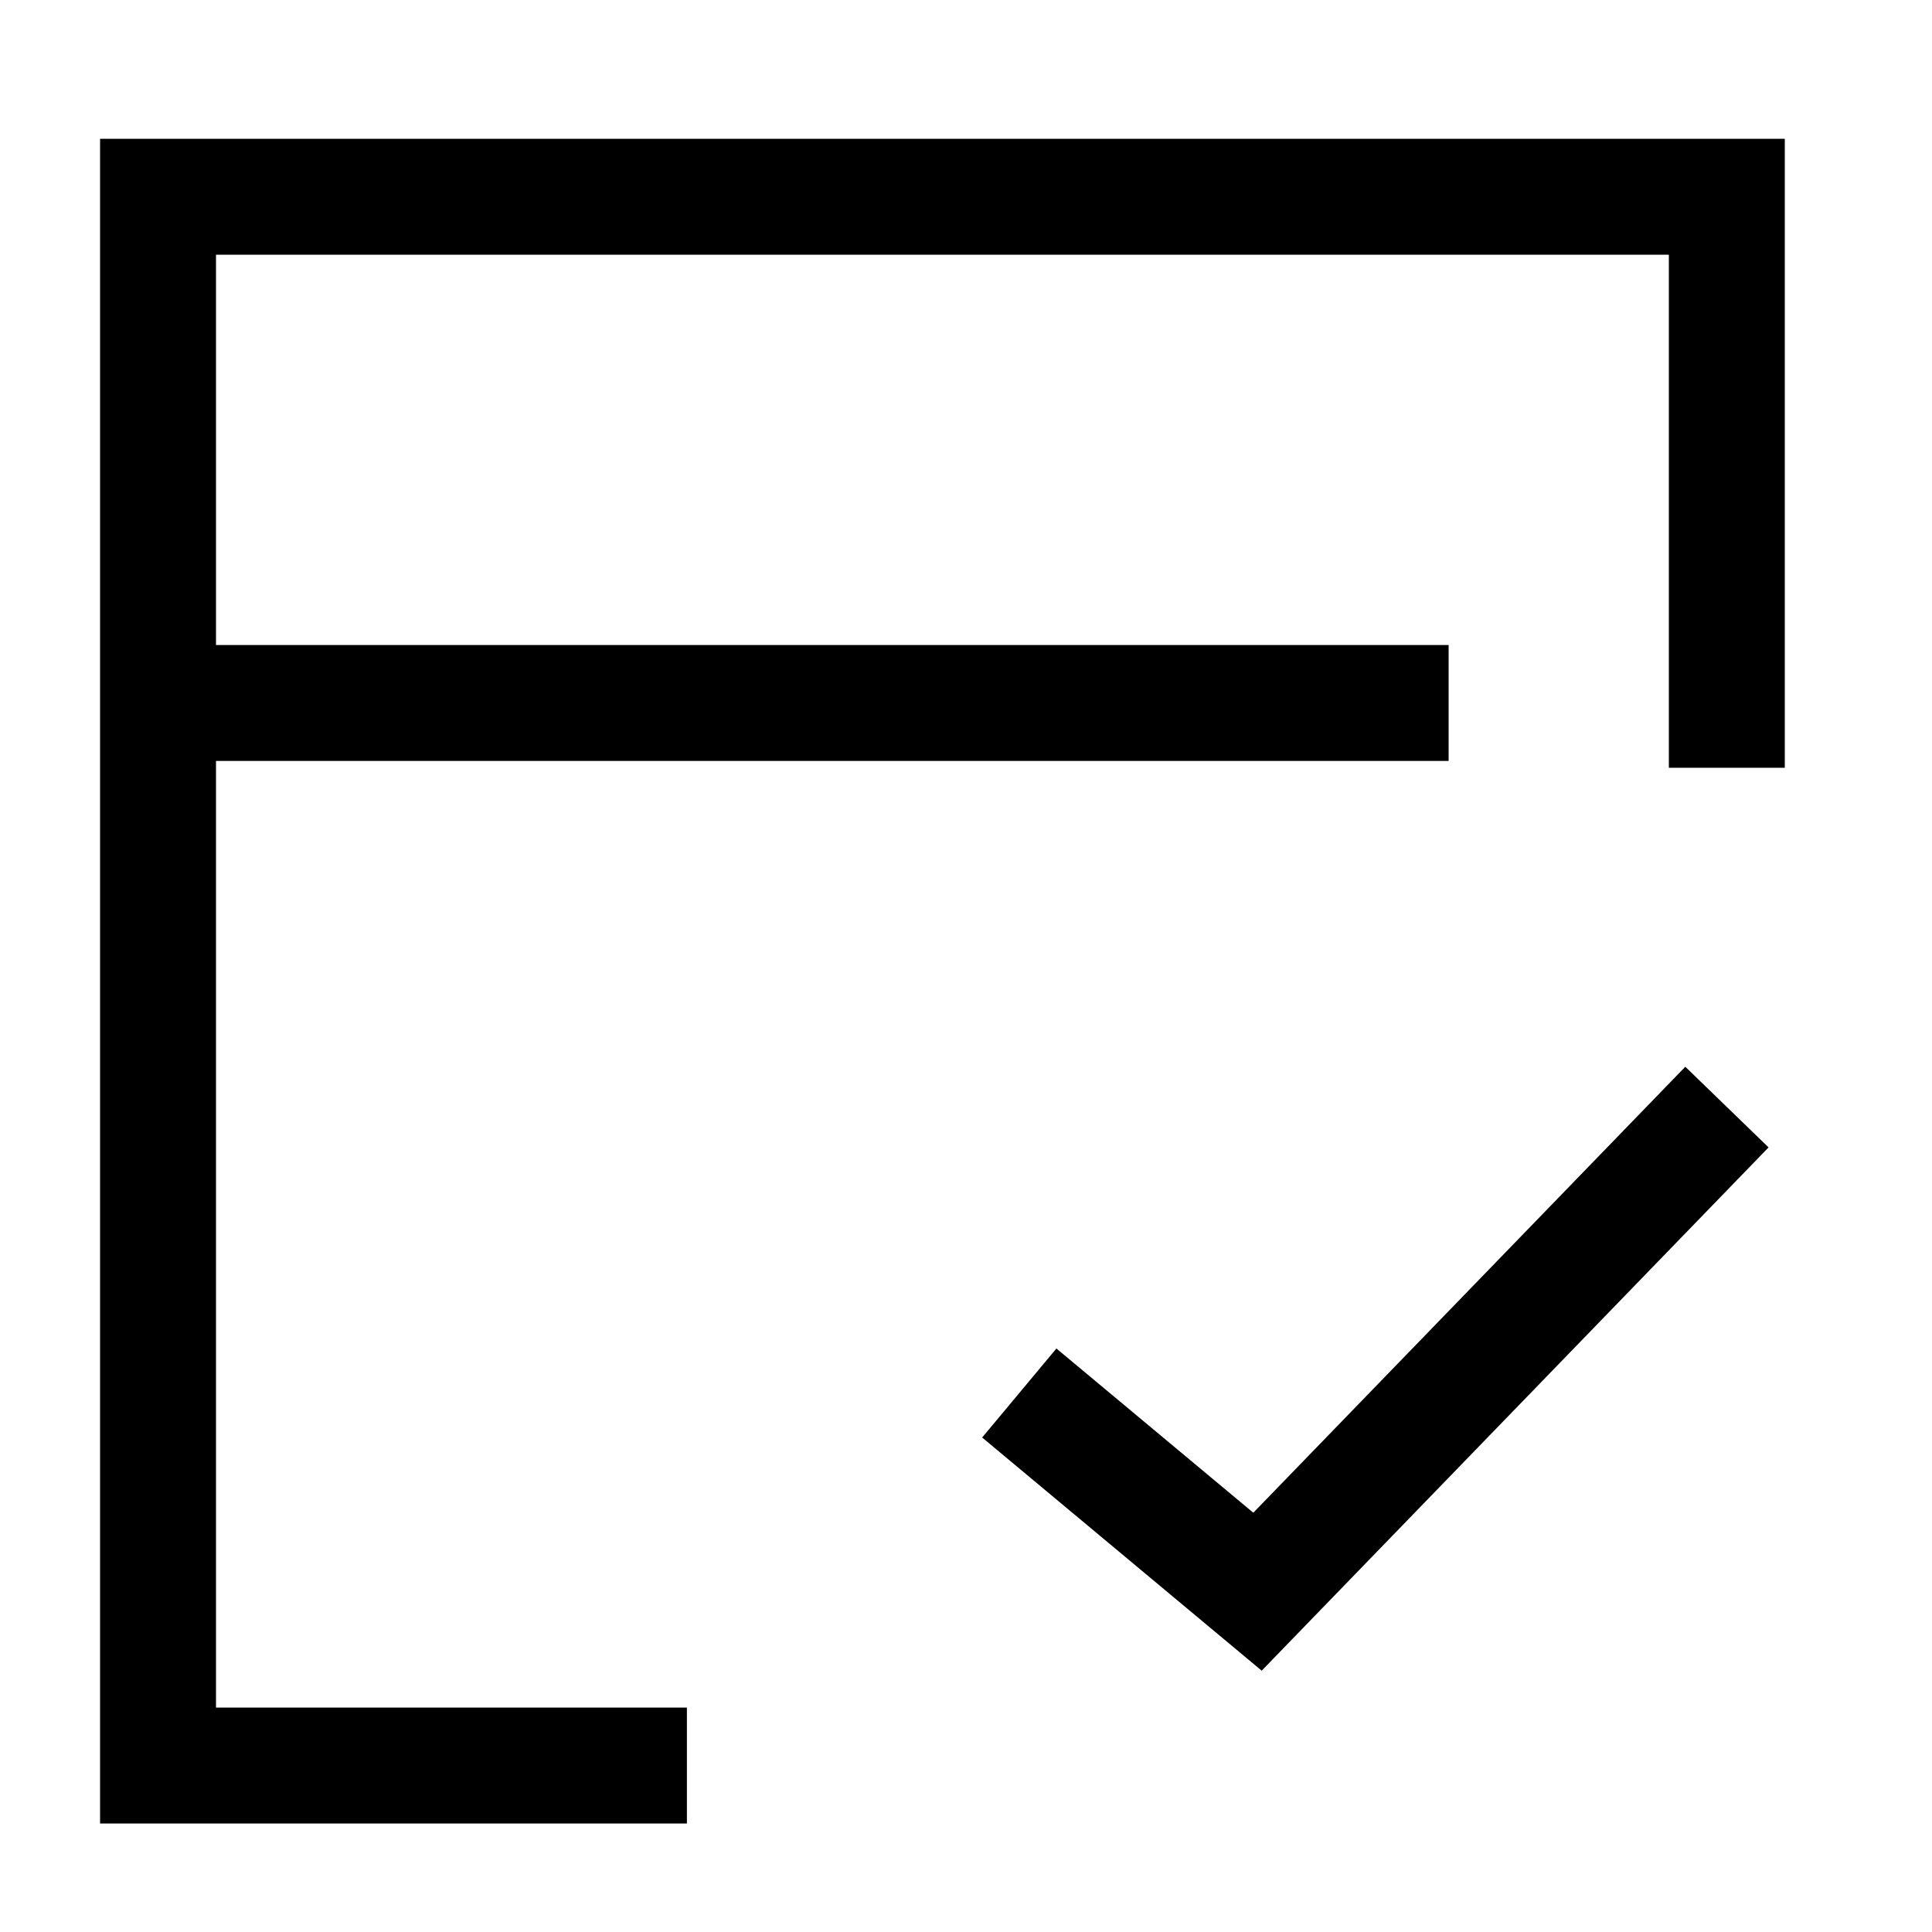 <svg xmlns="http://www.w3.org/2000/svg" xmlns:xlink="http://www.w3.org/1999/xlink" width="50" height="50" viewBox="0 0 50 50">
  <defs>
    <clipPath id="clip-path">
      <rect id="Rectangle_61181" data-name="Rectangle 61181" width="50" height="50" transform="translate(338 1232)" fill="#c9c9c9" opacity="0.248"/>
    </clipPath>
  </defs>
  <g id="Main_Web_Testing_Techniques" data-name="Main Web Testing Techniques" transform="translate(-338 -1232)" clip-path="url(#clip-path)">
    <g id="Group_141237" data-name="Group 141237" transform="translate(1 -1.129)">
      <path id="Path_145350" data-name="Path 145350" d="M15.687,42.6H2V2H42.6V16.778" transform="translate(339.09 1236.221)" fill="none" stroke="#000" stroke-miterlimit="10" stroke-width="3"/>
      <line id="Line_2898" data-name="Line 2898" x2="34.664" transform="translate(339.826 1251.322)" fill="none" stroke="#000" stroke-miterlimit="10" stroke-width="3"/>
      <path id="Path_145358" data-name="Path 145358" d="M301.2,1832.758l6.165,5.142,12.149-12.542" transform="translate(62.179 -563.578)" fill="none" stroke="#000" stroke-miterlimit="10" stroke-width="3"/>
    </g>
  </g>
</svg>
